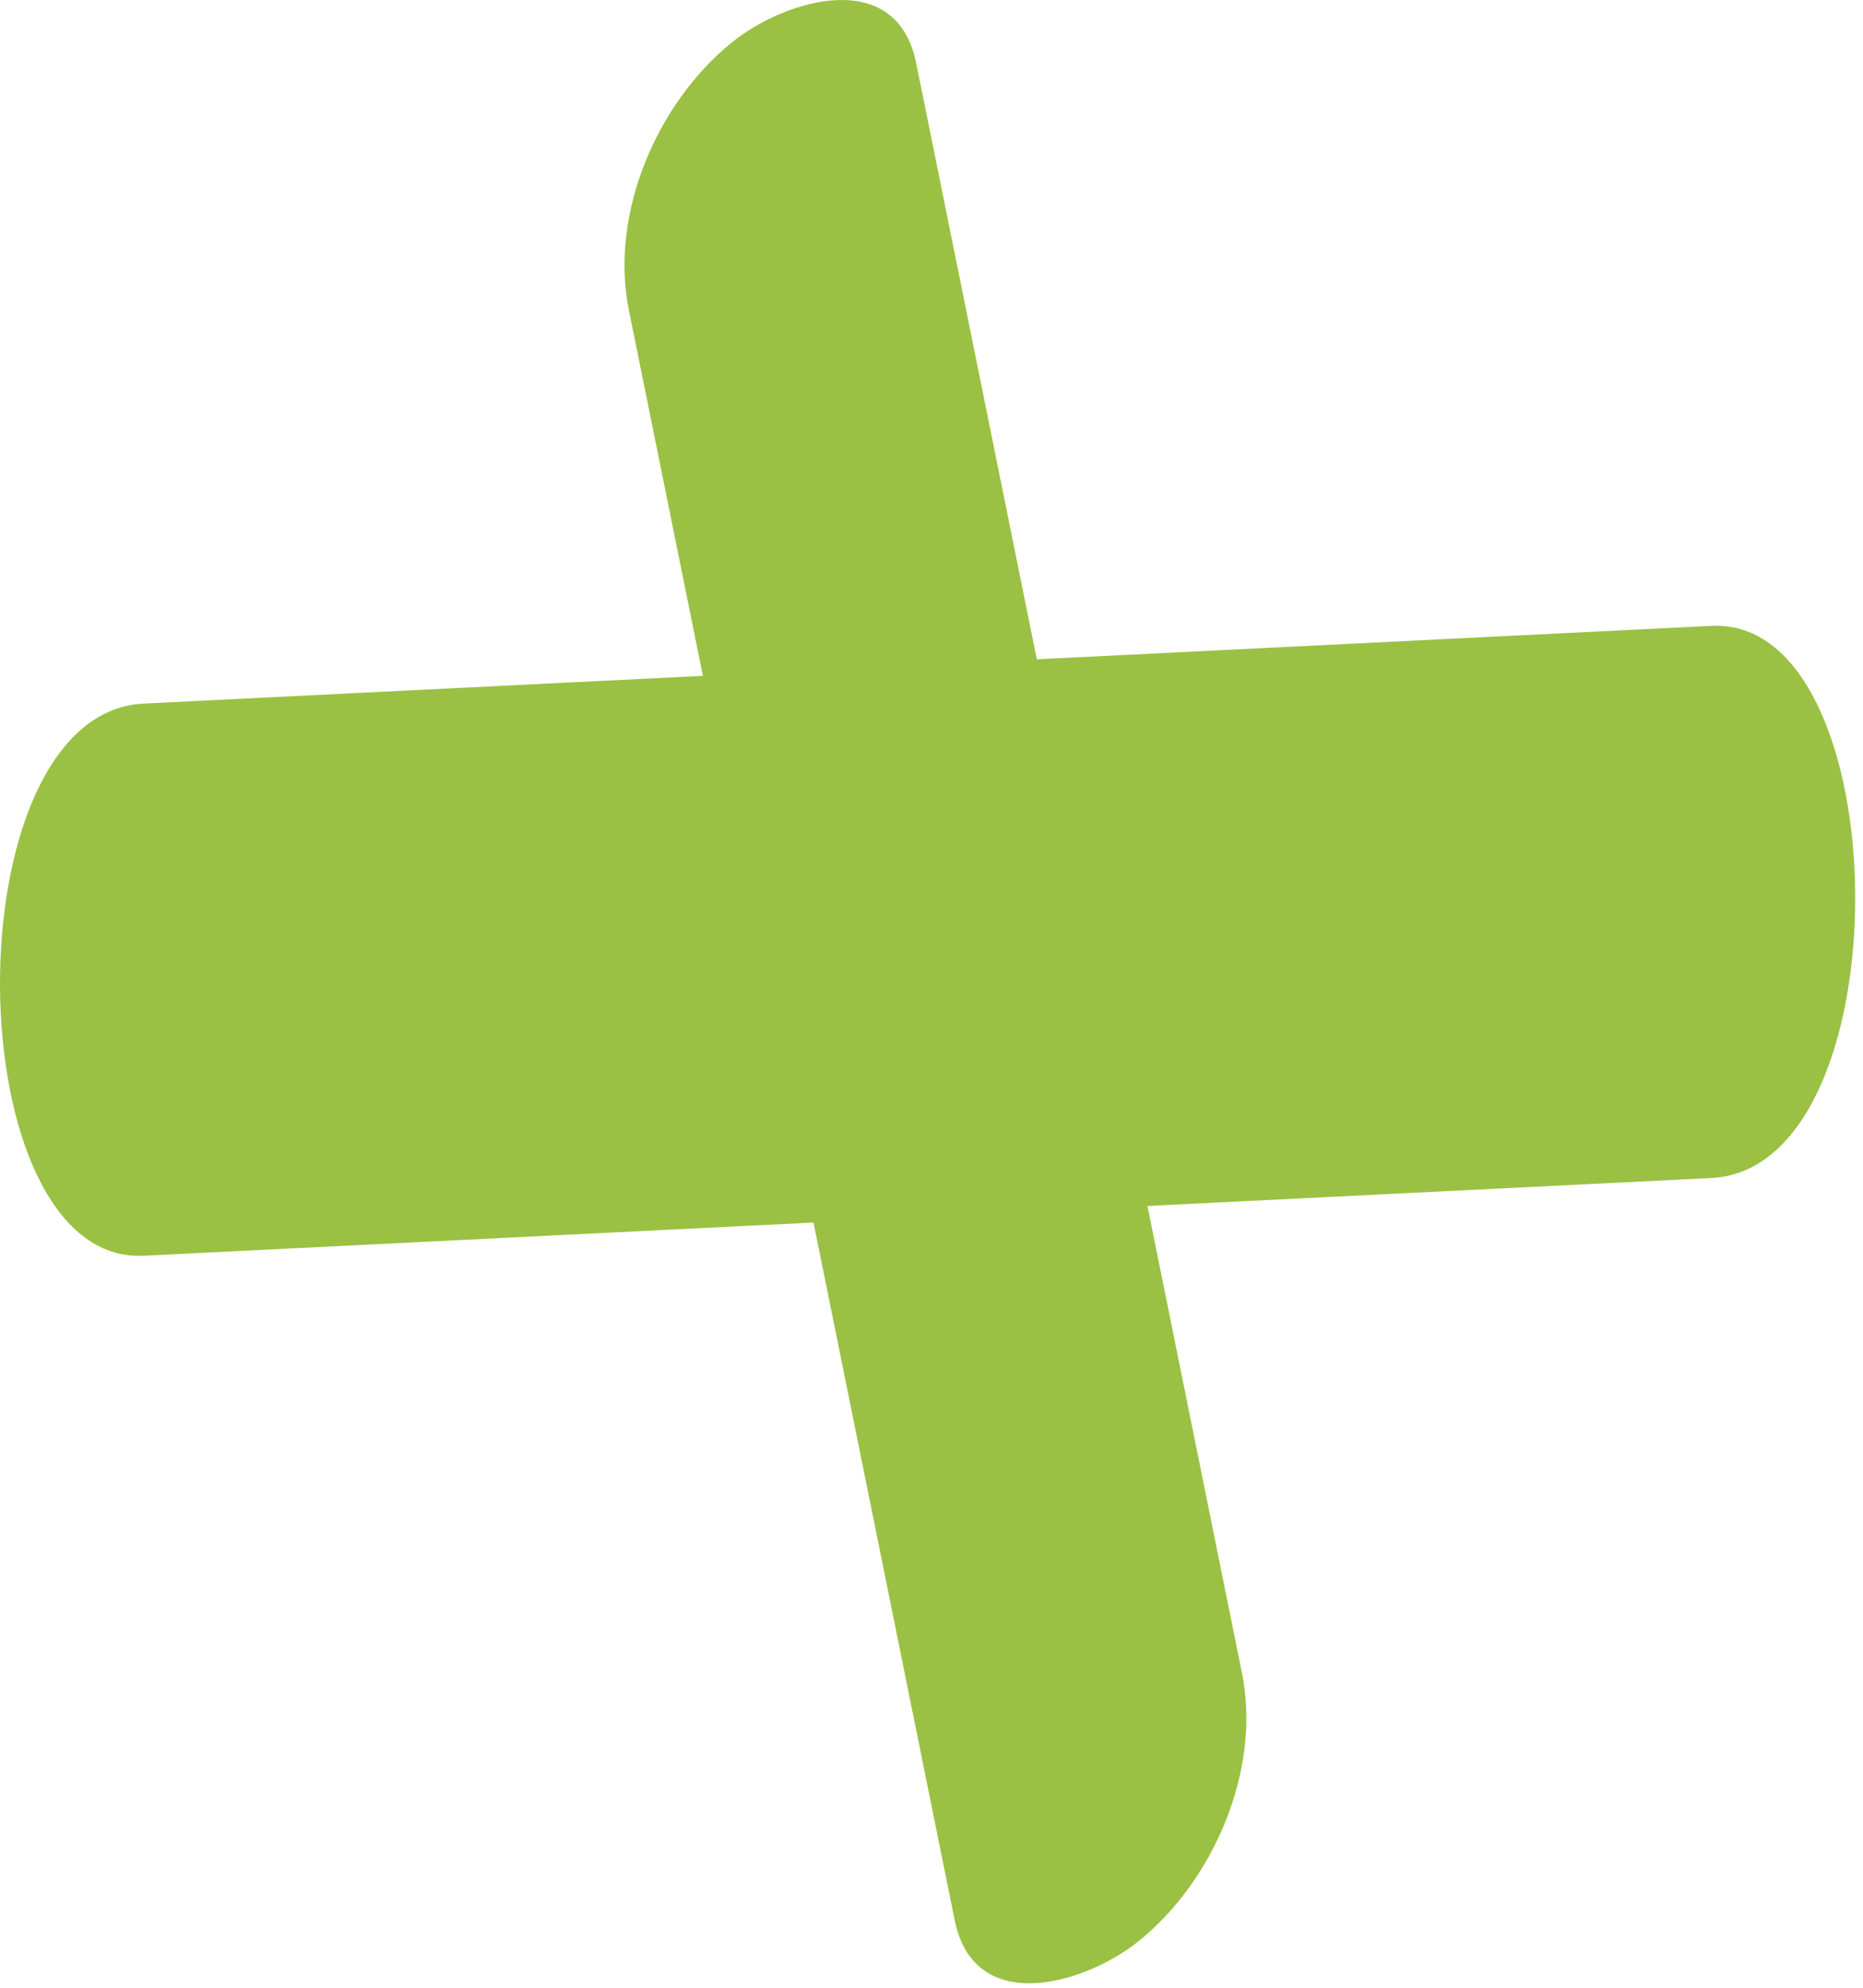 <svg viewBox="0 0 135 144" xmlns="http://www.w3.org/2000/svg" fill-rule="evenodd" clip-rule="evenodd" stroke-linejoin="round" stroke-miterlimit="2"><path d="m45.57 22.46 23.61 116.648c1.428 7.046 9.496 4.618 13.354 1.496 5.46-4.414 8.872-12.442 7.466-19.388L66.39 4.57c-1.428-7.048-9.496-4.618-13.356-1.498-5.458 4.416-8.87 12.444-7.464 19.388" fill="#9ac143" fill-rule="nonzero"/><path d="m10.419 90.97 113.598-5.631c14.123-.703 13.657-40.678 0-40l-113.599 5.63c-14.122.701-13.658 40.677 0 40.001" fill="#9ac143" fill-rule="nonzero"/></svg>